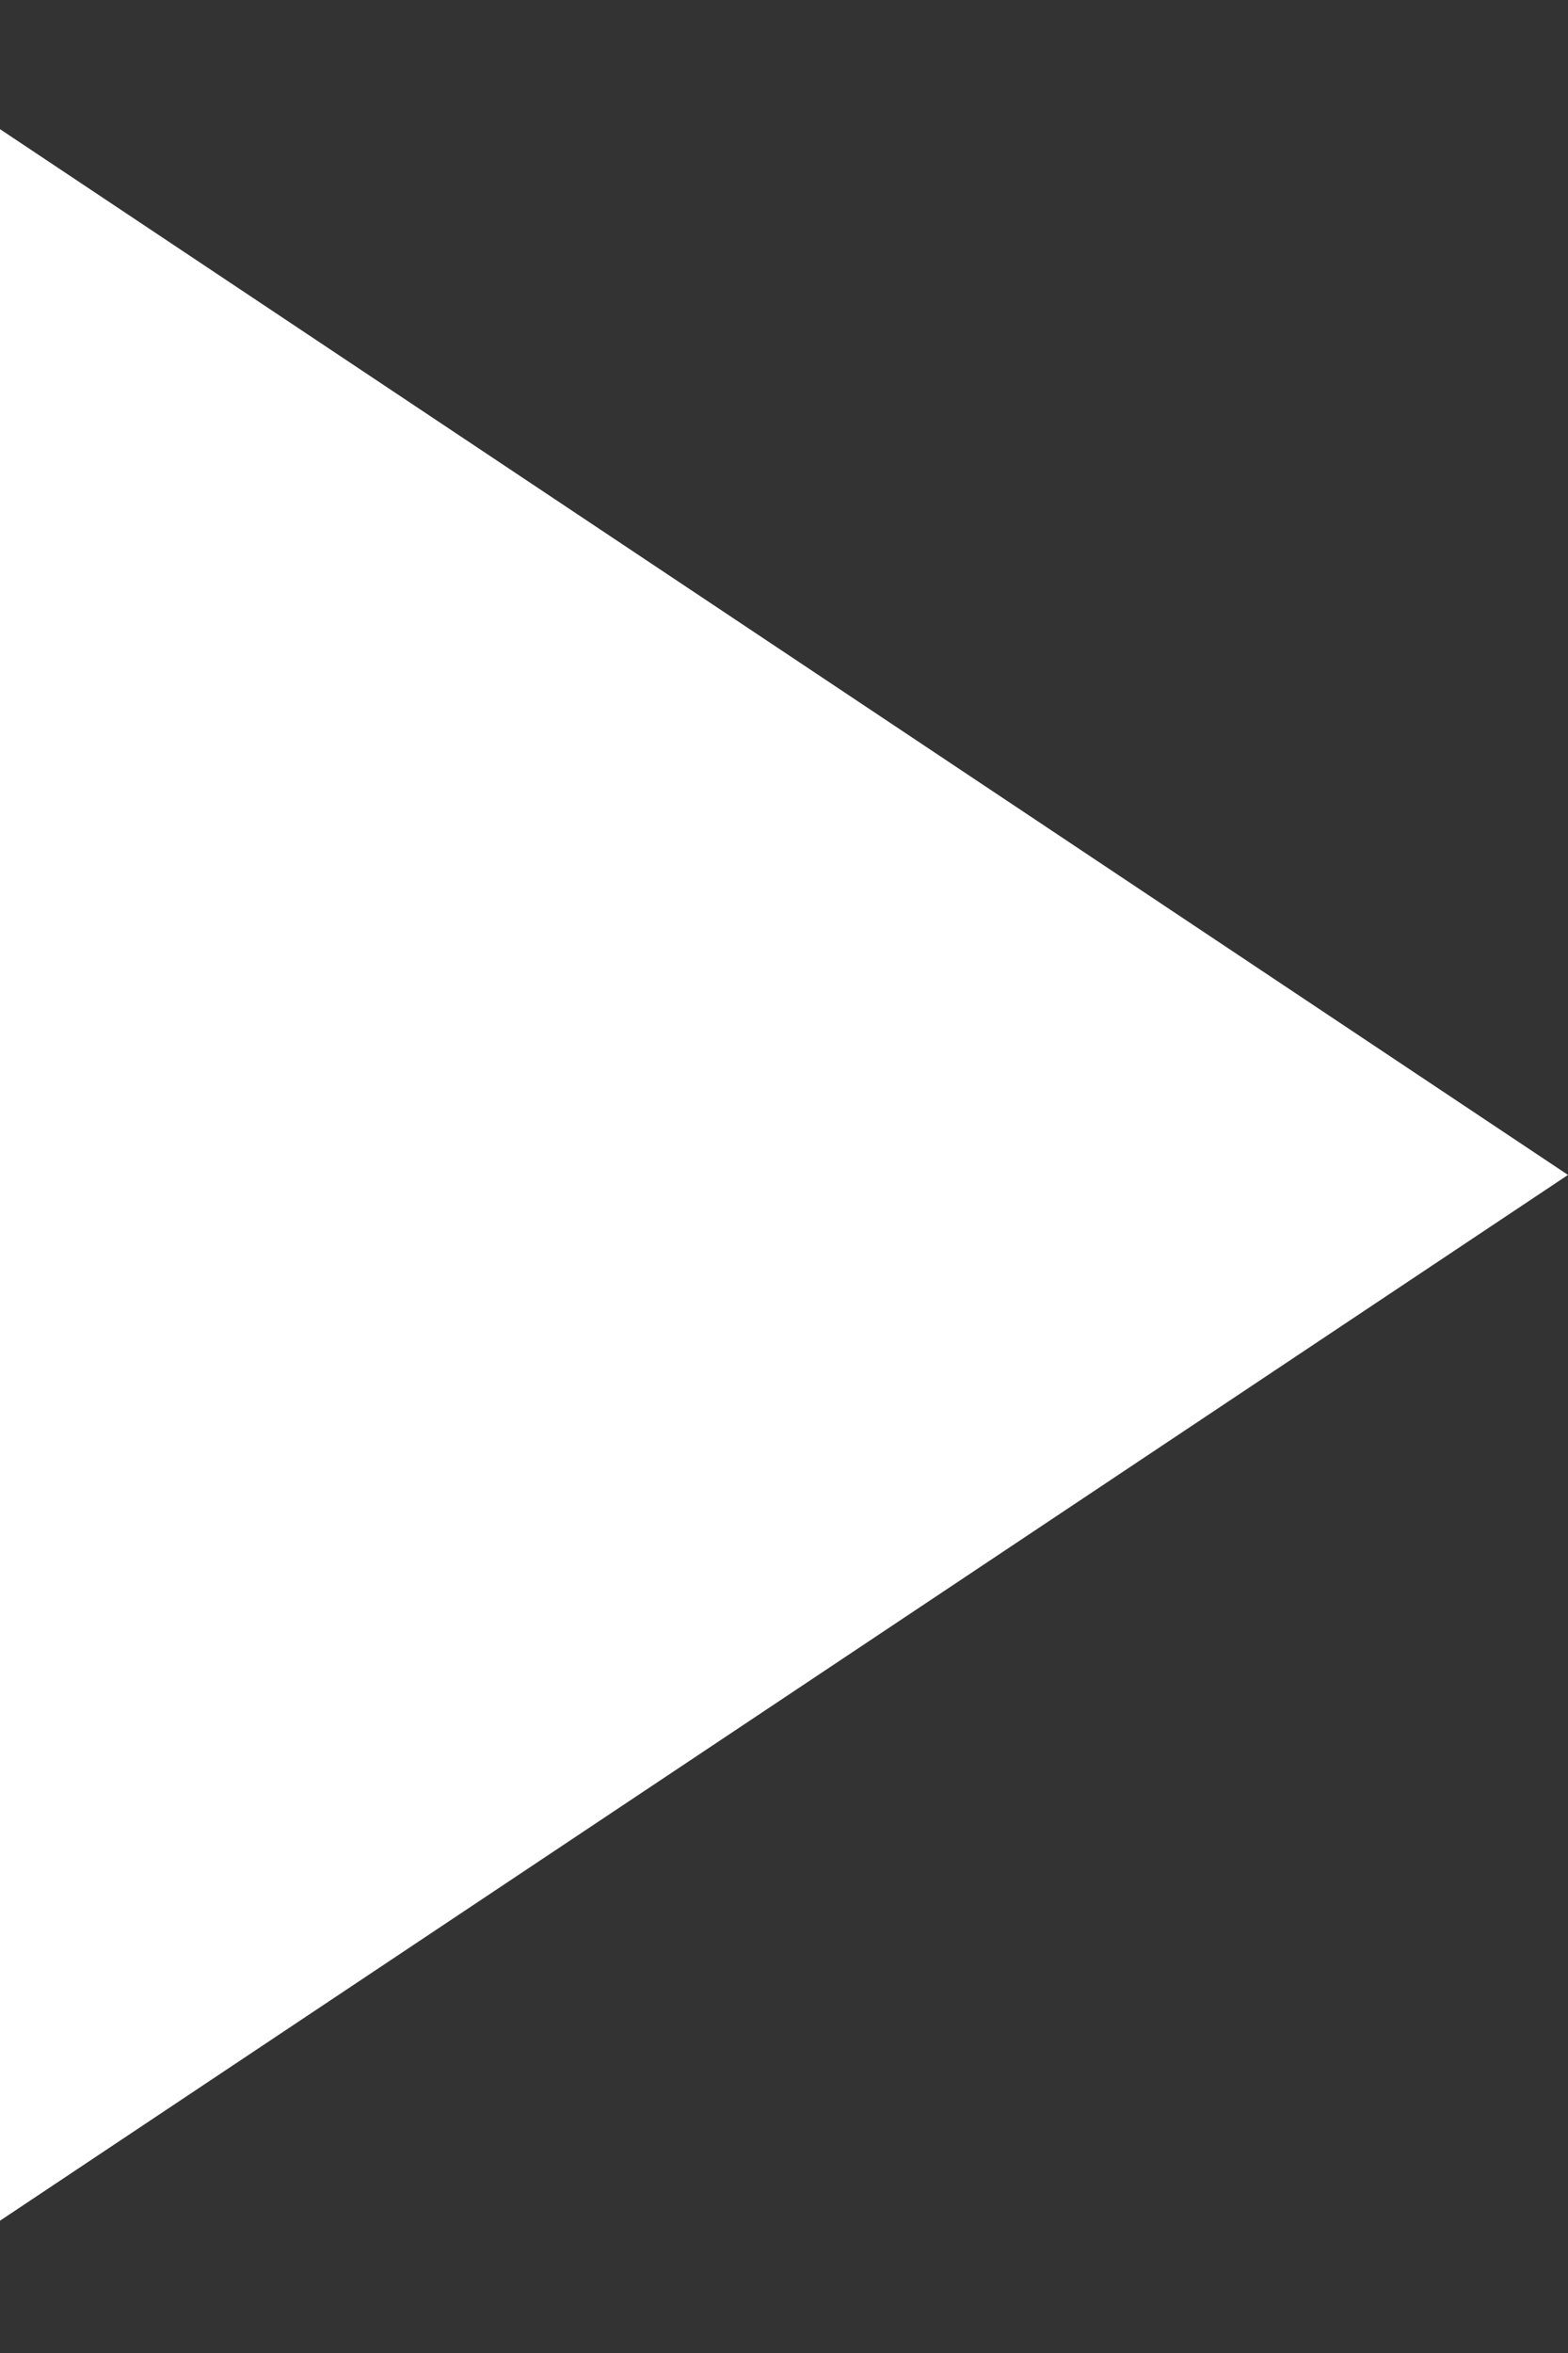 <svg width="6" height="9" viewBox="0 0 6 9" fill="none" xmlns="http://www.w3.org/2000/svg">
<rect x="0" y="0" width="6" height="9" fill="#333333" stroke="none"/>
<path d="M6 4.494L-1.30337e-06 8.494L-9.53674e-07 0.494L6 4.494Z" fill="white"/>
</svg>
